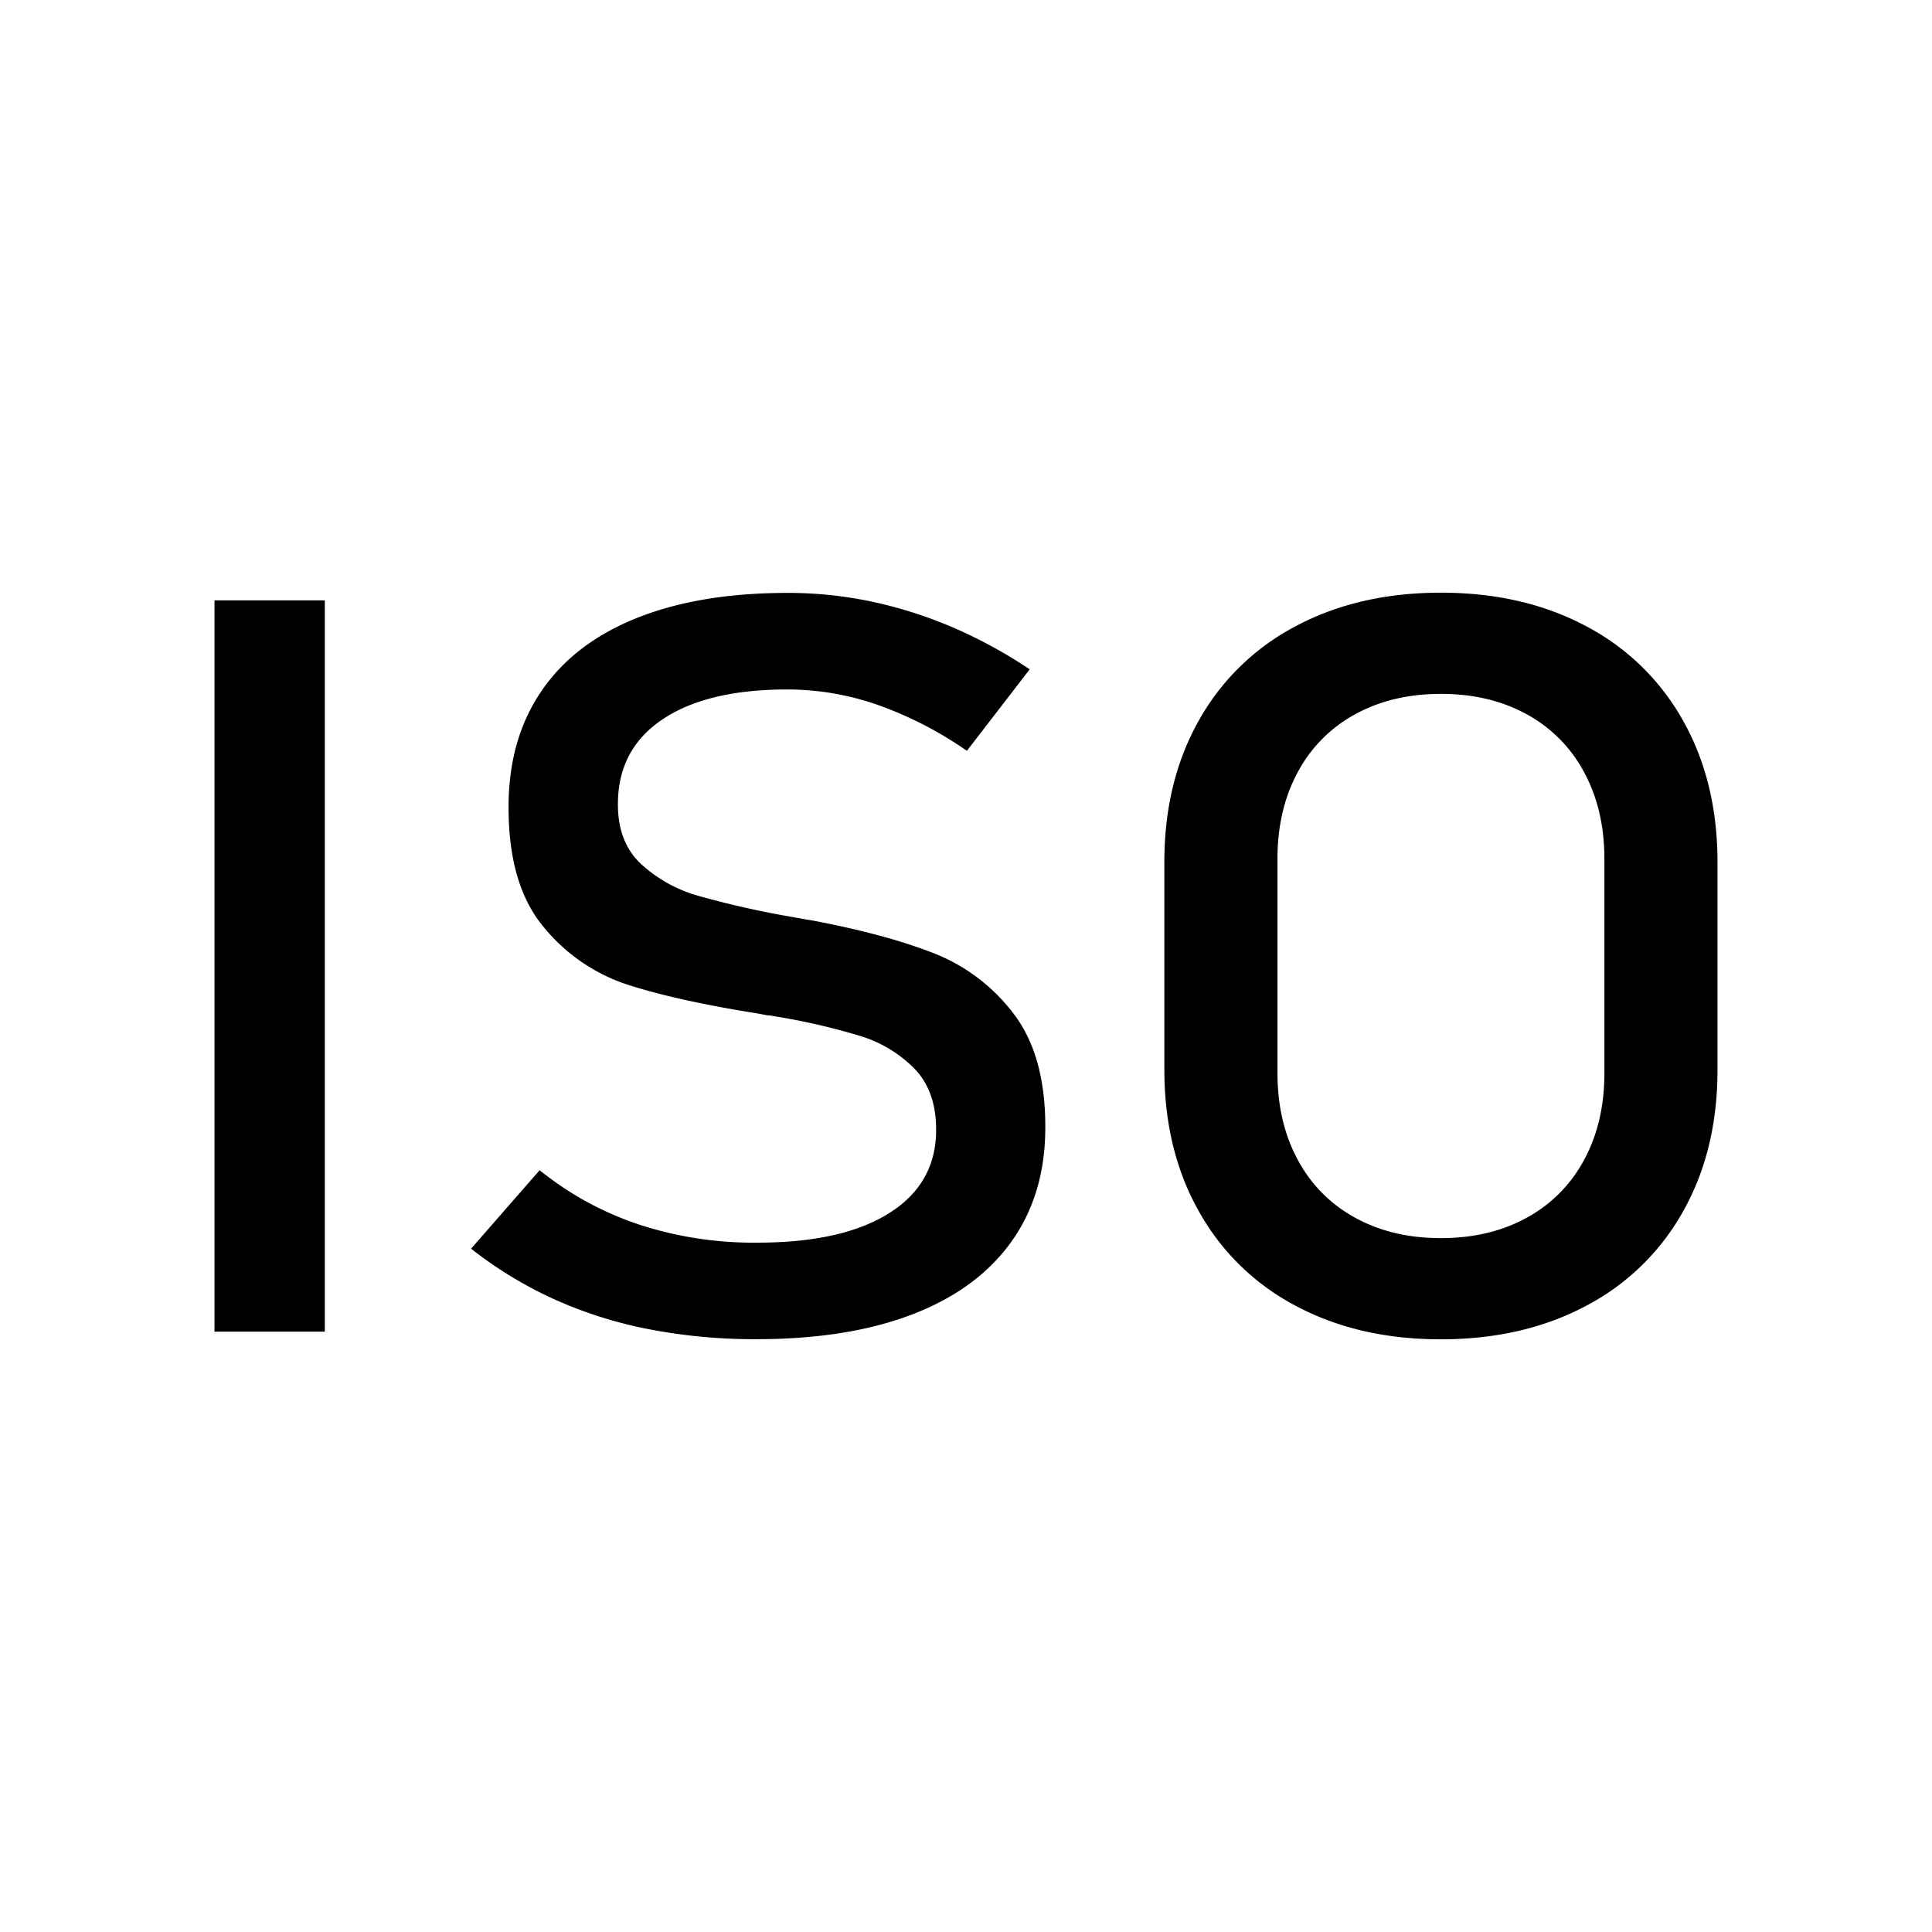 <svg id="background" xmlns="http://www.w3.org/2000/svg" xmlns:xlink="http://www.w3.org/1999/xlink" viewBox="0 0 648 648"><defs><style>.cls-1{fill:none;}.cls-2{fill:url(#linear-gradient);}</style><linearGradient id="linear-gradient" x1="71.94" y1="324" x2="576.06" y2="324" gradientUnits="userSpaceOnUse"><stop offset="0"/><stop offset="0.15"/></linearGradient></defs><title>ISO 1</title><path class="cls-1" d="M0,0V648H648V0ZM109,446.64h-37V201.36h37Zm241.61-68.49q0,22.44-11.43,38.38T306,440.83q-21.69,8.34-52.37,8.34a186,186,0,0,1-36.13-3.37,143.46,143.46,0,0,1-31.86-10.12A136.13,136.13,0,0,1,158,418.81l23-26.32a106.32,106.32,0,0,0,33.22,18.22,123.45,123.45,0,0,0,39.4,6.08q28.68,0,44.47-9.87T313.92,379v-.17q0-12.82-7.17-20.33a43.21,43.21,0,0,0-18.51-11.13,219.66,219.66,0,0,0-29.32-6.67,4.05,4.05,0,0,0-1.18-.17,3.74,3.74,0,0,1-1.18-.17l-2.72-.5q-26.51-4.22-43.12-9.53a60.76,60.76,0,0,1-28.41-19.4q-11.79-14.08-11.8-40.07v-.17q0-22.77,11-38.88t32-24.55q21.06-8.43,50.64-8.43a135.88,135.88,0,0,1,27.87,2.86,147.07,147.07,0,0,1,27.05,8.52,159.25,159.25,0,0,1,26.23,14.26L324.27,251.8a126.19,126.19,0,0,0-30-15.44,92,92,0,0,0-30.05-5.14q-27,0-42,10t-15,28.43v.17q0,12.64,7.72,19.9a47.45,47.45,0,0,0,19.24,10.72,311.78,311.78,0,0,0,32,7.17c.48.11.94.19,1.36.25s.88.14,1.36.25,1.28.23,2,.34,1.39.23,2,.34q24,4.55,40,10.79a61.94,61.94,0,0,1,26.86,20.16q10.8,13.92,10.8,38.05Zm225.47-19.4q0,27-11.53,47.49A79.43,79.43,0,0,1,531.94,438q-21.06,11.22-48.65,11.21T434.64,438a79.35,79.35,0,0,1-32.58-31.72q-11.54-20.49-11.53-47.49v-69.5q0-27,11.53-47.49A79.35,79.35,0,0,1,434.64,210q21.06-11.21,48.65-11.21T531.94,210a79.43,79.43,0,0,1,32.59,31.72q11.52,20.49,11.53,47.49Zm-64-119.18q-12.44-6.84-28.78-6.84t-28.77,6.84A47.43,47.43,0,0,0,435.28,259q-6.81,12.57-6.81,29.1v71.86q0,16.54,6.81,29.1a47.43,47.43,0,0,0,19.24,19.4q12.44,6.84,28.77,6.84t28.78-6.84A47.49,47.49,0,0,0,531.31,389q6.81-12.55,6.81-29.1V288.07q0-16.53-6.81-29.1A47.49,47.49,0,0,0,512.07,239.57Z"/><path class="cls-2" d="M564.53,241.76A79.43,79.43,0,0,0,531.94,210q-21.06-11.21-48.65-11.21T434.64,210a79.35,79.35,0,0,0-32.58,31.72q-11.54,20.49-11.53,47.49v69.5q0,27,11.53,47.49A79.35,79.35,0,0,0,434.64,438q21.06,11.22,48.65,11.21T531.94,438a79.43,79.43,0,0,0,32.59-31.72q11.52-20.49,11.53-47.49v-69.5Q576.06,262.27,564.53,241.76ZM538.12,359.93q0,16.54-6.81,29.1a47.49,47.49,0,0,1-19.24,19.4q-12.44,6.84-28.78,6.84t-28.77-6.84A47.43,47.43,0,0,1,435.28,389q-6.81-12.55-6.81-29.1V288.07q0-16.53,6.81-29.1a47.43,47.43,0,0,1,19.24-19.4q12.44-6.84,28.77-6.84t28.78,6.84A47.49,47.49,0,0,1,531.31,259q6.81,12.57,6.81,29.1ZM339.79,339.77a61.94,61.94,0,0,0-26.86-20.16q-16.06-6.24-40-10.79c-.61-.11-1.27-.23-2-.34s-1.39-.22-2-.34-.93-.19-1.36-.25-.88-.14-1.36-.25a311.78,311.78,0,0,1-32-7.17,47.45,47.45,0,0,1-19.24-10.72q-7.72-7.25-7.72-19.9v-.17q0-18.39,15-28.43t42-10a92,92,0,0,1,30.05,5.14,126.19,126.19,0,0,1,30,15.44l21.06-27.33a159.25,159.25,0,0,0-26.23-14.26,147.07,147.07,0,0,0-27.05-8.52,135.88,135.88,0,0,0-27.87-2.86q-29.58,0-50.64,8.43t-32,24.55q-11,16.11-11,38.88v.17q0,26,11.8,40.07a60.76,60.76,0,0,0,28.41,19.4q16.62,5.31,43.12,9.53l2.72.5a3.74,3.74,0,0,0,1.18.17,4.05,4.05,0,0,1,1.18.17,219.66,219.66,0,0,1,29.32,6.67,43.21,43.21,0,0,1,18.51,11.13q7.17,7.51,7.17,20.33V379q0,18-15.79,27.92t-44.47,9.87a123.45,123.45,0,0,1-39.4-6.08A106.32,106.32,0,0,1,181,392.49l-23,26.32a136.13,136.13,0,0,0,27.68,16.87,143.46,143.46,0,0,0,31.86,10.12,186,186,0,0,0,36.13,3.37q30.68,0,52.37-8.34t33.13-24.3q11.43-15.94,11.43-38.38v-.33Q350.59,353.69,339.79,339.77ZM71.94,201.36V446.64h37V201.36Z"/></svg>